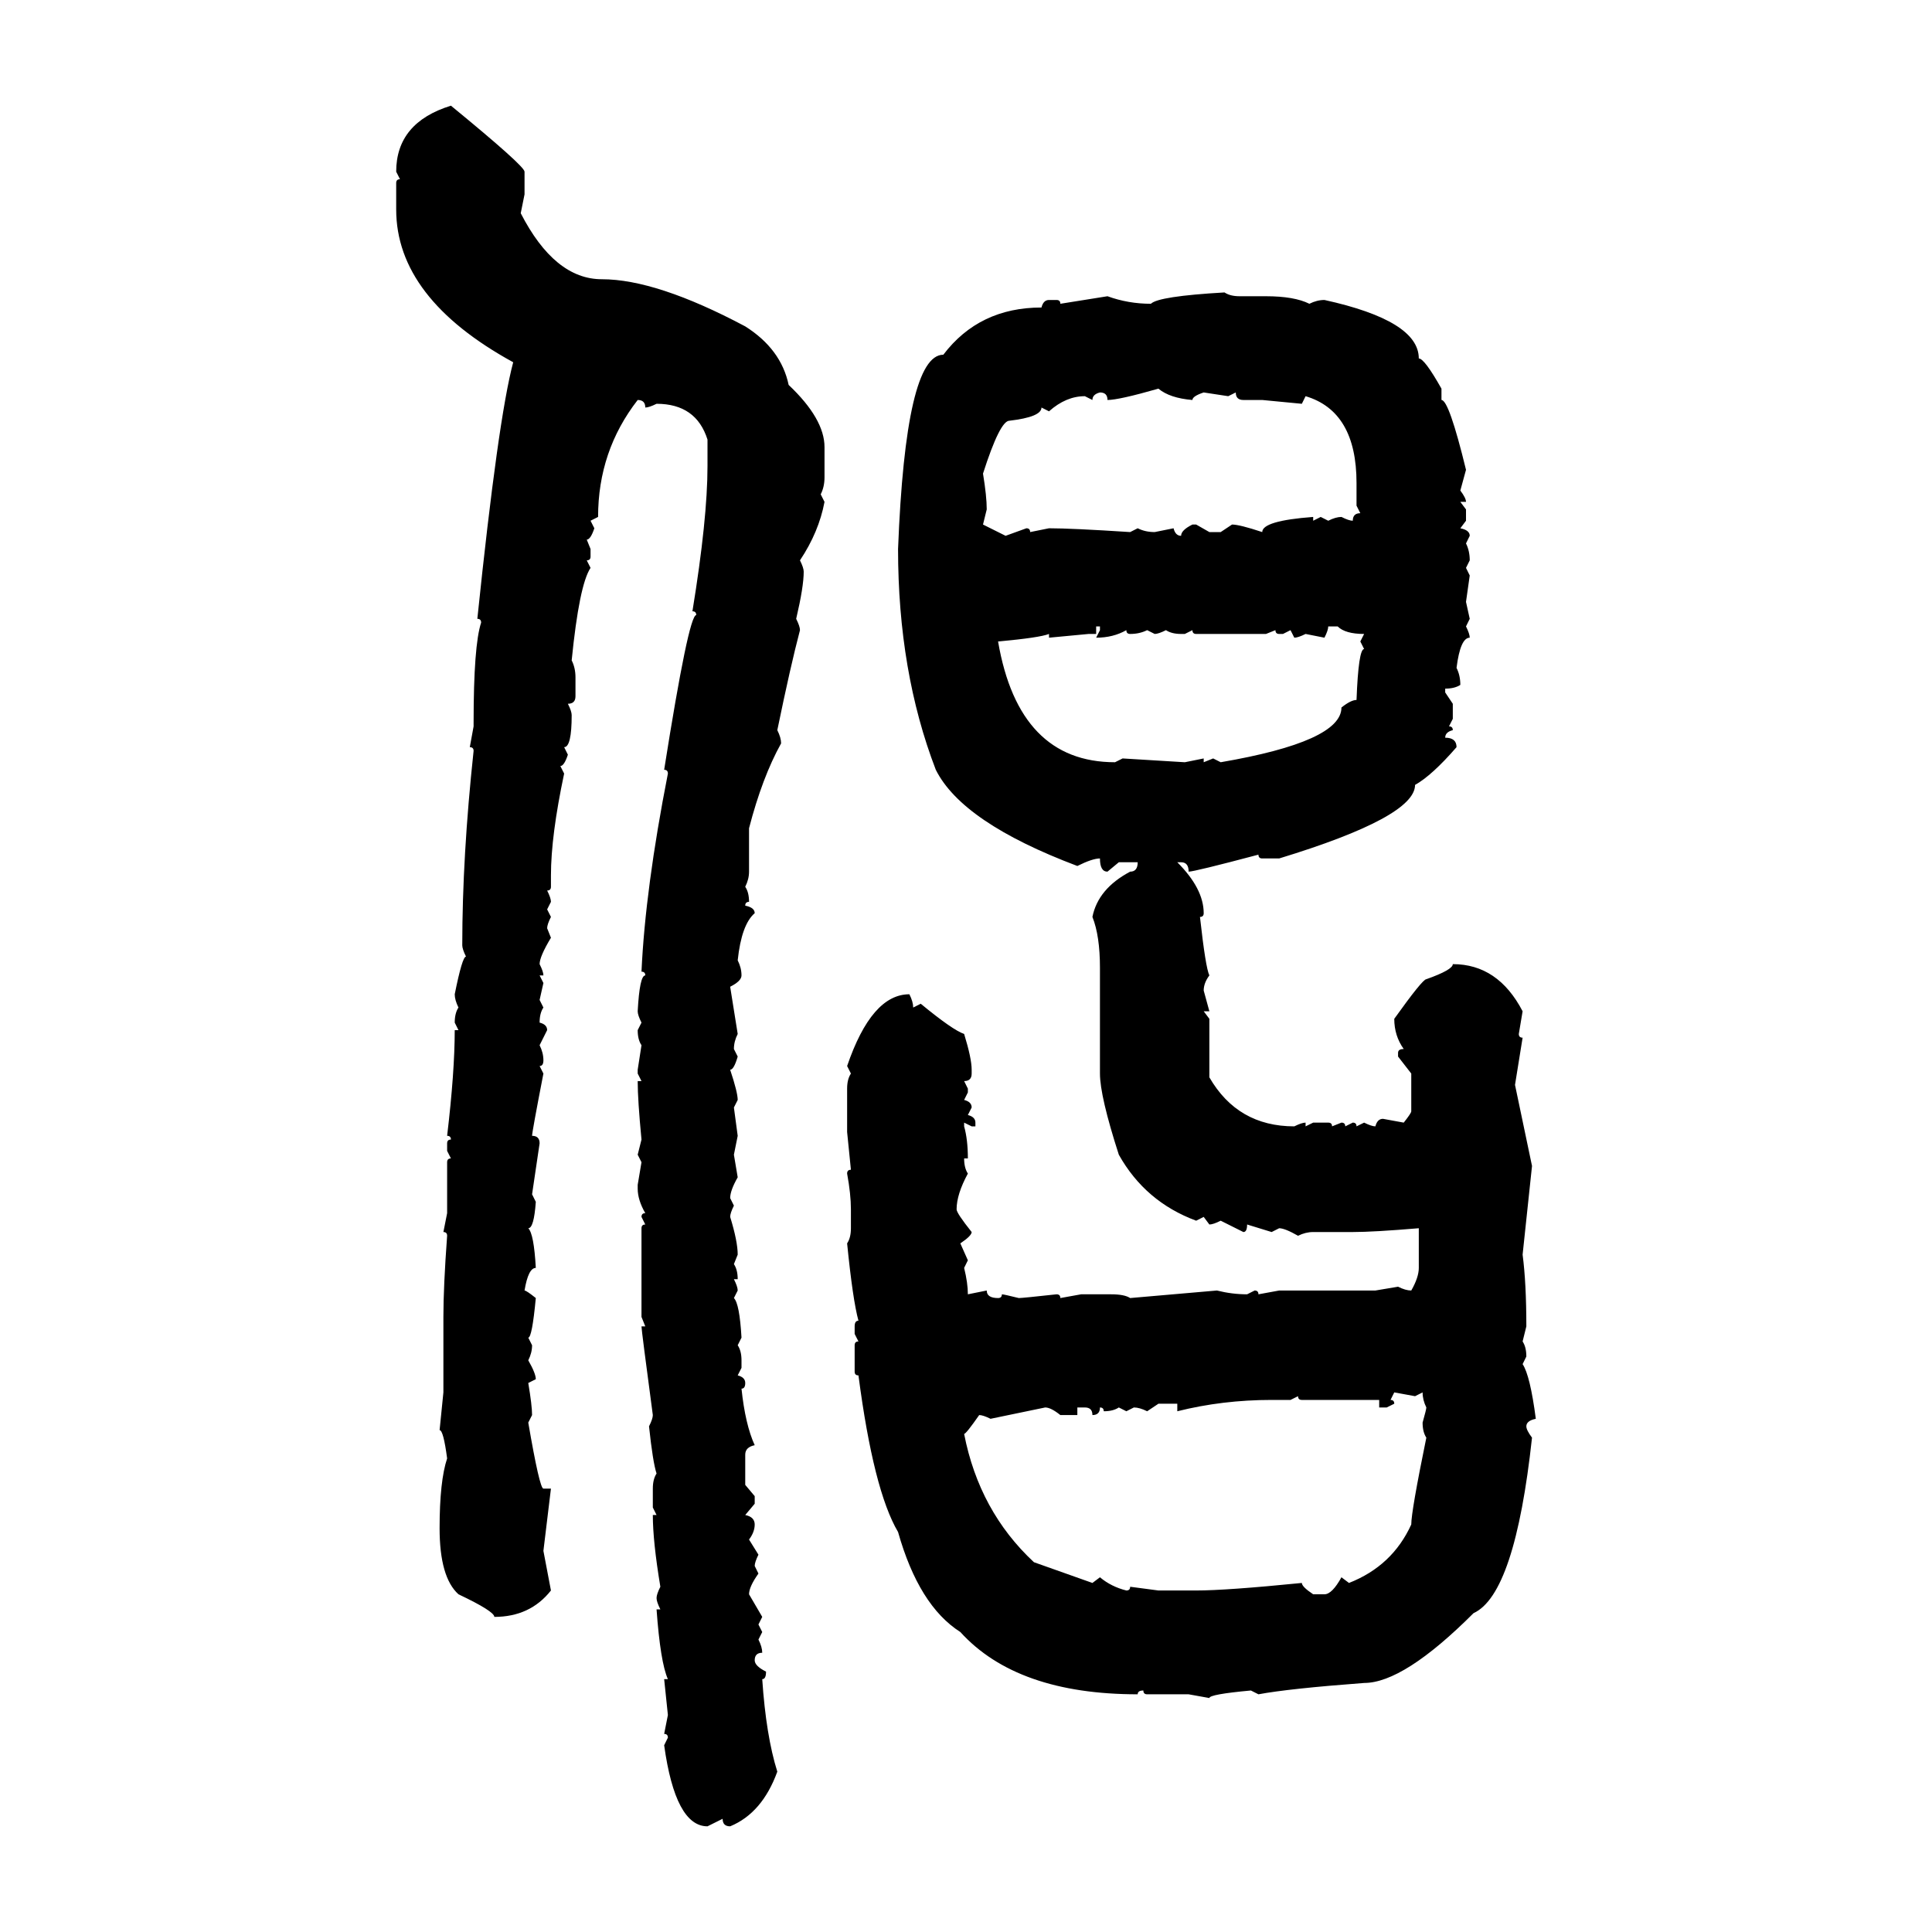 <svg xmlns="http://www.w3.org/2000/svg" xmlns:xlink="http://www.w3.org/1999/xlink" width="300" height="300"><path d="M70.02 16.41L70.02 16.41Q81.45 25.78 81.45 26.66L81.45 26.66L81.45 30.18L80.86 33.11Q86.13 43.36 93.46 43.36L93.46 43.36Q101.95 43.36 115.72 50.68L115.72 50.68Q121.29 54.20 122.46 59.77L122.46 59.77Q128.03 65.04 128.03 69.43L128.03 69.43L128.03 74.12Q128.03 75.59 127.44 76.76L127.44 76.76L128.03 77.93Q127.15 82.62 124.22 87.01L124.22 87.01Q124.80 88.18 124.80 88.77L124.80 88.77Q124.80 91.11 123.63 96.09L123.63 96.09Q124.22 97.27 124.22 97.85L124.22 97.85Q122.75 103.42 120.70 113.38L120.70 113.38Q121.29 114.55 121.29 115.43L121.29 115.43Q118.36 120.70 116.31 128.61L116.31 128.61L116.31 135.35Q116.31 136.52 115.72 137.70L115.72 137.70Q116.31 138.57 116.31 140.04L116.31 140.04Q115.72 140.04 115.72 140.63L115.72 140.63Q117.19 140.92 117.19 141.80L117.19 141.80Q115.14 143.55 114.55 149.12L114.55 149.12Q115.14 150.29 115.14 151.46L115.14 151.46Q115.14 152.34 113.38 153.22L113.38 153.22L114.55 160.55Q113.96 161.72 113.96 162.89L113.96 162.89L114.55 164.06Q113.96 166.11 113.38 166.11L113.38 166.11Q114.55 169.63 114.55 170.80L114.55 170.80L113.96 171.97L114.55 176.37L113.96 179.30L114.55 182.81Q113.38 184.86 113.38 186.04L113.38 186.04L113.96 187.21Q113.38 188.38 113.38 188.96L113.38 188.96Q114.55 192.77 114.55 194.82L114.55 194.82L113.96 196.29Q114.55 197.17 114.55 198.63L114.55 198.63L113.96 198.63Q114.55 199.80 114.55 200.39L114.55 200.39L113.96 201.56Q114.84 202.44 115.14 207.71L115.14 207.71L114.55 208.89Q115.14 209.77 115.14 211.23L115.14 211.23L115.14 212.40L114.55 213.57Q115.72 213.87 115.72 214.75L115.72 214.75Q115.72 215.63 115.14 215.63L115.14 215.63Q115.72 221.19 117.19 224.41L117.19 224.41Q115.72 224.71 115.72 225.88L115.72 225.88L115.72 230.57L117.19 232.32L117.19 233.50L115.72 235.25Q117.19 235.55 117.19 236.72L117.19 236.72Q117.19 237.89 116.31 239.06L116.31 239.06L117.77 241.41Q117.19 242.58 117.19 243.16L117.19 243.16L117.77 244.34Q116.31 246.39 116.31 247.56L116.31 247.56L118.36 251.07L117.77 252.25L118.36 253.42L117.77 254.59Q118.36 255.76 118.36 256.64L118.36 256.64Q117.19 256.64 117.19 257.81L117.19 257.81Q117.19 258.69 118.95 259.57L118.95 259.57Q118.95 260.74 118.36 260.74L118.36 260.74Q118.95 269.53 120.70 275.10L120.70 275.10Q118.36 281.54 113.38 283.59L113.38 283.59Q112.21 283.59 112.21 282.42L112.21 282.42L109.86 283.59Q104.88 283.59 103.13 271.00L103.13 271.00L103.71 269.82Q103.71 269.24 103.13 269.24L103.13 269.24L103.71 266.31L103.13 260.74L103.71 260.74Q102.54 258.11 101.95 249.90L101.95 249.90L102.54 249.90Q101.95 248.73 101.95 248.14L101.95 248.14Q101.95 247.56 102.54 246.39L102.54 246.39Q101.37 239.36 101.37 235.25L101.37 235.25L101.95 235.25L101.37 234.08L101.37 231.15Q101.37 229.69 101.95 228.81L101.95 228.81Q101.37 227.05 100.78 221.48L100.78 221.48Q101.37 220.31 101.37 219.73L101.37 219.73Q99.61 206.54 99.61 205.96L99.61 205.96L100.20 205.96L99.61 204.49L99.61 190.72Q99.61 190.14 100.20 190.14L100.20 190.14L99.61 188.96Q99.61 188.38 100.20 188.38L100.20 188.38Q99.02 186.33 99.02 184.57L99.02 184.57L99.02 183.98L99.61 180.47L99.02 179.30L99.61 176.95Q99.02 170.80 99.02 167.87L99.02 167.87L99.61 167.87L99.02 166.70L99.02 166.11L99.61 162.30Q99.02 161.43 99.02 159.96L99.02 159.96L99.61 158.79Q99.02 157.62 99.02 157.03L99.02 157.03Q99.32 151.46 100.20 151.46L100.20 151.46Q100.20 150.88 99.61 150.88L99.61 150.88Q100.20 137.99 103.71 120.12L103.71 120.12Q103.71 119.53 103.13 119.53L103.13 119.53Q106.93 95.51 108.11 95.51L108.11 95.51Q108.11 94.92 107.52 94.92L107.52 94.92Q109.86 80.57 109.86 72.36L109.86 72.36L109.86 68.26Q108.11 62.70 101.95 62.70L101.95 62.70Q100.78 63.28 100.20 63.28L100.20 63.28Q100.20 62.11 99.02 62.11L99.02 62.11Q92.87 70.02 92.87 80.27L92.87 80.27L91.70 80.86L92.29 82.03Q91.70 83.79 91.11 83.79L91.11 83.79L91.70 85.25L91.70 86.43Q91.70 87.01 91.11 87.01L91.11 87.01L91.70 88.18Q89.94 90.82 88.77 102.54L88.77 102.54Q89.36 103.71 89.36 105.18L89.36 105.18L89.36 108.11Q89.36 109.28 88.18 109.28L88.18 109.28Q88.77 110.45 88.77 111.04L88.77 111.04Q88.77 116.02 87.60 116.02L87.60 116.02L88.18 117.19Q87.60 118.95 87.01 118.95L87.01 118.95L87.60 120.12Q85.55 129.79 85.55 135.94L85.55 135.94L85.55 137.70Q85.55 138.28 84.96 138.28L84.96 138.28Q85.55 139.45 85.55 140.04L85.55 140.04L84.96 141.21L85.55 142.38Q84.96 143.55 84.96 144.14L84.96 144.14L85.55 145.61Q83.79 148.54 83.79 149.71L83.79 149.71Q84.38 150.88 84.38 151.46L84.38 151.46L83.79 151.46L84.38 152.64L83.79 155.27L84.38 156.45Q83.79 157.32 83.79 158.79L83.79 158.79Q84.96 159.08 84.96 159.96L84.96 159.96L83.79 162.30Q84.38 163.48 84.38 164.65L84.38 164.65Q84.38 165.53 83.79 165.53L83.79 165.53L84.38 166.70Q82.62 175.78 82.62 176.37L82.62 176.37Q83.79 176.37 83.79 177.54L83.79 177.54L82.62 185.45L83.20 186.62Q82.91 190.72 82.03 190.72L82.03 190.72Q82.91 191.60 83.20 196.88L83.20 196.88Q82.03 196.88 81.45 200.39L81.45 200.39Q81.74 200.39 83.20 201.56L83.20 201.56Q82.62 207.71 82.03 207.71L82.03 207.71L82.62 208.89Q82.62 210.06 82.03 211.23L82.03 211.23Q83.20 213.28 83.20 214.16L83.20 214.16L82.03 214.75Q82.62 218.26 82.62 219.73L82.62 219.73L82.03 220.90Q83.79 231.15 84.38 231.15L84.38 231.15L85.55 231.15L84.38 240.82L85.55 246.97Q82.32 251.07 76.76 251.07L76.76 251.07Q76.76 250.20 71.19 247.56L71.19 247.56Q68.26 244.92 68.26 237.30L68.26 237.30Q68.26 229.98 69.43 226.46L69.43 226.46Q68.85 222.07 68.26 222.07L68.26 222.07L68.85 216.21L68.85 204.49Q68.85 199.80 69.43 191.89L69.43 191.89Q69.43 191.31 68.85 191.31L68.85 191.31L69.43 188.38L69.43 180.47Q69.43 179.88 70.02 179.88L70.02 179.88L69.43 178.71L69.43 177.54Q69.43 176.95 70.02 176.95L70.02 176.95Q70.02 176.37 69.43 176.37L69.43 176.37Q70.61 166.41 70.61 159.96L70.61 159.96L71.19 159.96L70.61 158.79Q70.61 157.32 71.19 156.45L71.19 156.45Q70.61 155.27 70.61 154.39L70.61 154.39Q71.78 148.54 72.36 148.54L72.36 148.54Q71.78 147.36 71.78 146.78L71.78 146.78Q71.78 133.01 73.54 116.60L73.54 116.60Q73.54 116.02 72.95 116.02L72.95 116.02L73.54 112.79L73.54 112.21Q73.54 100.20 74.71 96.68L74.71 96.68Q74.71 96.09 74.12 96.09L74.12 96.09Q77.34 65.04 79.69 56.25L79.69 56.25Q61.52 46.29 61.52 32.52L61.52 32.52L61.52 28.42Q61.52 27.83 62.11 27.83L62.11 27.83L61.52 26.66Q61.52 19.04 70.02 16.41ZM190.14 45.41L190.14 45.41Q191.02 46.00 192.48 46.00L192.48 46.00L196.58 46.00Q200.98 46.00 203.32 47.17L203.32 47.17Q204.49 46.58 205.66 46.58L205.66 46.58Q220.31 49.80 220.31 55.66L220.31 55.66Q221.19 55.66 223.83 60.35L223.83 60.35L223.83 62.11Q225 62.11 227.64 72.95L227.64 72.95L226.76 76.17Q227.64 77.34 227.64 77.93L227.64 77.93L226.76 77.93L227.64 79.10L227.64 80.86L226.76 82.03Q228.22 82.32 228.22 83.20L228.22 83.20L227.64 84.38Q228.22 85.55 228.22 87.01L228.22 87.01L227.64 88.18L228.22 89.36L227.64 93.46L228.22 96.09L227.64 97.27Q228.22 98.44 228.22 99.02L228.22 99.02Q226.76 99.02 226.17 103.71L226.17 103.71Q226.76 104.88 226.76 106.35L226.76 106.35Q225.88 106.93 224.41 106.93L224.41 106.93L224.41 107.52L225.59 109.28L225.59 111.62L225 112.79Q225.59 112.79 225.59 113.38L225.59 113.38Q224.41 113.67 224.41 114.55L224.41 114.55Q226.17 114.55 226.17 116.02L226.17 116.02Q222.36 120.41 219.73 121.88L219.73 121.88Q219.73 126.86 198.63 133.30L198.63 133.30L196.00 133.30Q195.41 133.30 195.41 132.71L195.41 132.71Q185.45 135.35 184.57 135.35L184.57 135.35Q184.57 133.89 183.40 133.89L183.40 133.89L182.81 133.89Q186.91 137.99 186.91 141.80L186.91 141.80Q186.91 142.38 186.33 142.38L186.33 142.38Q187.21 150.29 187.79 151.46L187.79 151.46Q186.91 152.64 186.91 153.81L186.91 153.81L187.79 157.03L186.91 157.03L187.79 158.20L187.79 167.29Q192.19 174.90 200.98 174.90L200.98 174.90Q202.15 174.32 202.73 174.32L202.73 174.32L202.73 174.90L203.91 174.32L206.25 174.32Q206.84 174.32 206.84 174.90L206.84 174.90L208.30 174.32Q208.89 174.32 208.89 174.90L208.89 174.90L210.06 174.32Q210.64 174.32 210.64 174.90L210.64 174.90L211.82 174.32Q212.99 174.90 213.57 174.90L213.57 174.90Q213.87 173.73 214.75 173.73L214.75 173.73L217.97 174.32Q219.14 172.85 219.14 172.56L219.14 172.56L219.14 166.70L217.09 164.06L217.09 163.48Q217.09 162.89 217.97 162.89L217.97 162.89Q216.50 160.84 216.50 158.20L216.50 158.20Q220.90 152.05 221.48 152.05L221.48 152.05Q225.59 150.59 225.59 149.71L225.59 149.71Q232.62 149.71 236.43 157.03L236.43 157.03L235.84 160.55Q235.84 161.13 236.43 161.13L236.43 161.13L235.25 168.46L237.89 181.05L236.43 194.82Q237.01 199.22 237.01 205.96L237.01 205.96L236.43 208.30Q237.01 209.18 237.01 210.64L237.01 210.64L236.43 211.82Q237.60 213.57 238.48 220.31L238.48 220.31Q237.01 220.61 237.01 221.48L237.01 221.48Q237.01 222.07 237.89 223.24L237.89 223.24Q235.25 247.56 228.81 250.49L228.81 250.49Q217.97 261.33 211.82 261.33L211.82 261.33Q200.10 262.21 195.41 263.09L195.41 263.09L194.24 262.50Q187.79 263.09 187.79 263.67L187.79 263.67L184.57 263.09L178.13 263.09Q177.54 263.09 177.54 262.50L177.54 262.50Q176.66 262.50 176.66 263.09L176.66 263.09Q157.91 263.09 149.12 253.42L149.12 253.42Q142.68 249.32 139.45 237.89L139.45 237.89Q135.64 231.45 133.30 213.57L133.30 213.57Q132.71 213.57 132.71 212.99L132.71 212.99L132.71 208.89Q132.71 208.30 133.30 208.30L133.30 208.30L132.71 207.13L132.71 205.96Q132.71 205.08 133.30 205.08L133.30 205.08Q132.42 201.86 131.54 193.07L131.54 193.07Q132.13 192.19 132.13 190.72L132.13 190.72L132.13 187.79Q132.13 185.45 131.54 182.23L131.54 182.23Q131.54 181.64 132.13 181.64L132.13 181.64L131.54 175.78L131.54 169.04Q131.54 167.58 132.13 166.70L132.13 166.70L131.54 165.53Q135.35 154.39 141.21 154.39L141.21 154.39Q141.80 155.57 141.80 156.45L141.80 156.45L142.97 155.86Q147.95 159.96 149.71 160.55L149.71 160.55Q150.88 164.36 150.88 166.11L150.88 166.11L150.88 166.70Q150.88 167.87 149.71 167.87L149.71 167.87L150.29 169.04L150.29 169.63L149.71 170.80Q150.88 171.09 150.88 171.97L150.88 171.97L150.29 173.14Q151.46 173.44 151.46 174.32L151.46 174.32L151.46 174.90L150.88 174.90L149.71 174.32L149.71 174.90Q150.29 176.95 150.29 179.88L150.29 179.88L149.71 179.88Q149.71 181.35 150.29 182.23L150.29 182.23Q148.54 185.45 148.54 187.79L148.54 187.79Q148.54 188.38 150.88 191.31L150.88 191.31Q150.88 191.89 149.12 193.07L149.12 193.07L150.29 195.70L149.71 196.88Q150.29 199.22 150.29 200.98L150.29 200.98L153.22 200.39Q153.22 201.56 154.98 201.56L154.98 201.56Q155.57 201.56 155.57 200.98L155.57 200.98Q155.86 200.98 158.20 201.56L158.20 201.56Q158.79 201.56 164.06 200.98L164.06 200.98Q164.65 200.98 164.65 201.56L164.65 201.56L167.87 200.98L172.56 200.98Q174.61 200.98 175.49 201.56L175.49 201.56L188.96 200.39Q191.31 200.98 193.65 200.98L193.65 200.98L194.82 200.39Q195.41 200.39 195.41 200.98L195.41 200.98L198.63 200.39L213.57 200.39L217.09 199.80Q218.26 200.39 219.14 200.39L219.14 200.39Q220.31 198.34 220.31 196.88L220.31 196.88L220.31 190.72Q213.28 191.31 210.06 191.31L210.06 191.31L203.91 191.31Q202.73 191.31 201.56 191.89L201.56 191.89Q199.51 190.72 198.63 190.72L198.63 190.72L197.46 191.31L193.65 190.14Q193.65 191.31 193.07 191.31L193.07 191.31L189.55 189.55Q188.38 190.14 187.79 190.14L187.79 190.14L186.91 188.96L185.74 189.55Q177.83 186.62 173.73 179.30L173.73 179.30Q170.80 170.21 170.80 166.70L170.80 166.70L170.80 150.29Q170.80 145.31 169.63 142.38L169.63 142.38Q170.51 137.99 175.49 135.35L175.49 135.35Q176.66 135.35 176.66 133.89L176.66 133.89L173.73 133.89L171.97 135.35Q170.80 135.35 170.80 133.30L170.80 133.30Q169.63 133.30 167.29 134.47L167.29 134.47Q149.41 127.73 145.31 119.53L145.31 119.53Q139.45 104.30 139.45 85.25L139.45 85.25Q140.63 55.08 146.48 55.08L146.48 55.08Q152.05 47.75 161.72 47.75L161.72 47.75Q162.01 46.58 162.89 46.58L162.89 46.58L164.06 46.58Q164.65 46.58 164.65 47.17L164.65 47.17L171.97 46.00Q175.20 47.17 178.71 47.17L178.71 47.17Q179.88 46.00 190.14 45.41ZM171.97 62.11L171.97 62.11Q171.97 60.94 170.80 60.94L170.80 60.94Q169.63 61.23 169.63 62.11L169.63 62.11L168.46 61.52Q165.53 61.52 162.89 63.87L162.89 63.87L161.72 63.28Q161.72 64.75 156.74 65.33L156.74 65.33Q155.27 65.33 152.64 73.54L152.64 73.54Q153.22 77.05 153.22 79.10L153.22 79.10L152.64 81.45L156.15 83.20L159.38 82.03Q159.96 82.03 159.96 82.62L159.96 82.62L162.89 82.03Q166.41 82.03 175.49 82.62L175.49 82.62L176.66 82.03Q177.83 82.62 179.30 82.62L179.30 82.62L182.23 82.03Q182.52 83.20 183.40 83.20L183.40 83.20Q183.40 82.32 185.16 81.45L185.16 81.45L185.74 81.45L187.79 82.62L189.55 82.62L191.31 81.45Q192.48 81.45 196.00 82.62L196.00 82.62Q196.00 80.86 203.91 80.27L203.91 80.27L203.91 80.86L205.08 80.27L206.25 80.86Q207.42 80.27 208.30 80.27L208.30 80.27Q209.47 80.86 210.06 80.86L210.06 80.86Q210.06 79.69 211.23 79.69L211.23 79.69L210.64 78.52L210.64 75Q210.64 63.87 202.73 61.52L202.73 61.52L202.15 62.70L196.00 62.11L193.07 62.11Q191.89 62.11 191.89 60.94L191.89 60.94L190.72 61.52L186.91 60.94Q185.16 61.52 185.16 62.11L185.16 62.11Q181.64 61.82 179.88 60.35L179.88 60.35Q173.73 62.11 171.97 62.11ZM170.80 97.27L170.21 97.27L170.21 98.44L169.04 98.44L162.89 99.02L162.89 98.44Q161.43 99.02 154.98 99.61L154.98 99.61Q158.20 118.36 173.14 118.36L173.14 118.36L174.32 117.77L183.98 118.36L186.91 117.77L186.91 118.36L188.38 117.77L189.55 118.36Q208.30 115.14 208.30 109.86L208.30 109.86Q209.77 108.69 210.64 108.69L210.64 108.69Q210.94 100.78 211.82 100.78L211.82 100.78L211.23 99.61L211.82 98.44Q208.89 98.44 207.71 97.27L207.71 97.27L206.25 97.27Q206.25 97.85 205.66 99.02L205.66 99.02L202.73 98.44Q201.56 99.02 200.98 99.02L200.98 99.02L200.39 97.85L199.22 98.44L198.63 98.44Q198.05 98.44 198.05 97.85L198.05 97.85L196.58 98.44L185.74 98.44Q185.16 98.44 185.16 97.85L185.16 97.85L183.98 98.44L183.40 98.44Q181.93 98.44 181.05 97.85L181.05 97.85Q179.88 98.44 179.30 98.44L179.30 98.44L178.13 97.85Q176.95 98.44 175.49 98.44L175.49 98.44Q174.90 98.44 174.90 97.85L174.90 97.85Q172.85 99.02 170.21 99.02L170.21 99.02L170.80 97.85L170.80 97.27ZM219.73 216.80L216.50 216.21L215.92 217.38Q216.50 217.38 216.50 217.97L216.50 217.97L215.33 218.55L214.16 218.55L214.16 217.38L202.15 217.38Q201.56 217.38 201.56 216.80L201.56 216.80L200.39 217.38L197.46 217.38Q189.84 217.38 182.81 219.14L182.81 219.14L182.81 217.97L179.88 217.97L178.13 219.14Q176.95 218.55 176.07 218.55L176.07 218.55L174.90 219.14L173.73 218.55Q172.85 219.14 171.39 219.14L171.39 219.14Q171.39 218.55 170.80 218.55L170.80 218.55Q170.80 219.73 169.63 219.73L169.63 219.73Q169.63 218.55 168.46 218.55L168.46 218.55L167.29 218.55L167.29 219.73L164.65 219.73Q163.18 218.55 162.30 218.55L162.30 218.55L153.81 220.31Q152.64 219.73 152.05 219.73L152.05 219.73Q150 222.66 149.71 222.66L149.71 222.66Q152.05 234.67 160.55 242.58L160.55 242.58L169.63 245.80L170.80 244.92Q172.56 246.39 174.90 246.97L174.90 246.97Q175.49 246.97 175.49 246.39L175.49 246.39L179.88 246.97L185.74 246.97Q190.43 246.97 202.15 245.80L202.15 245.80Q202.15 246.39 203.91 247.56L203.91 247.56L205.66 247.56Q206.84 247.56 208.30 244.92L208.30 244.92L209.47 245.80Q216.21 243.16 219.14 236.72L219.14 236.72Q219.14 234.67 221.48 223.24L221.48 223.24Q220.90 222.36 220.90 220.90L220.90 220.90Q221.48 218.85 221.48 218.55L221.48 218.55Q220.90 217.38 220.90 216.21L220.90 216.21L219.73 216.80Z"/></svg>